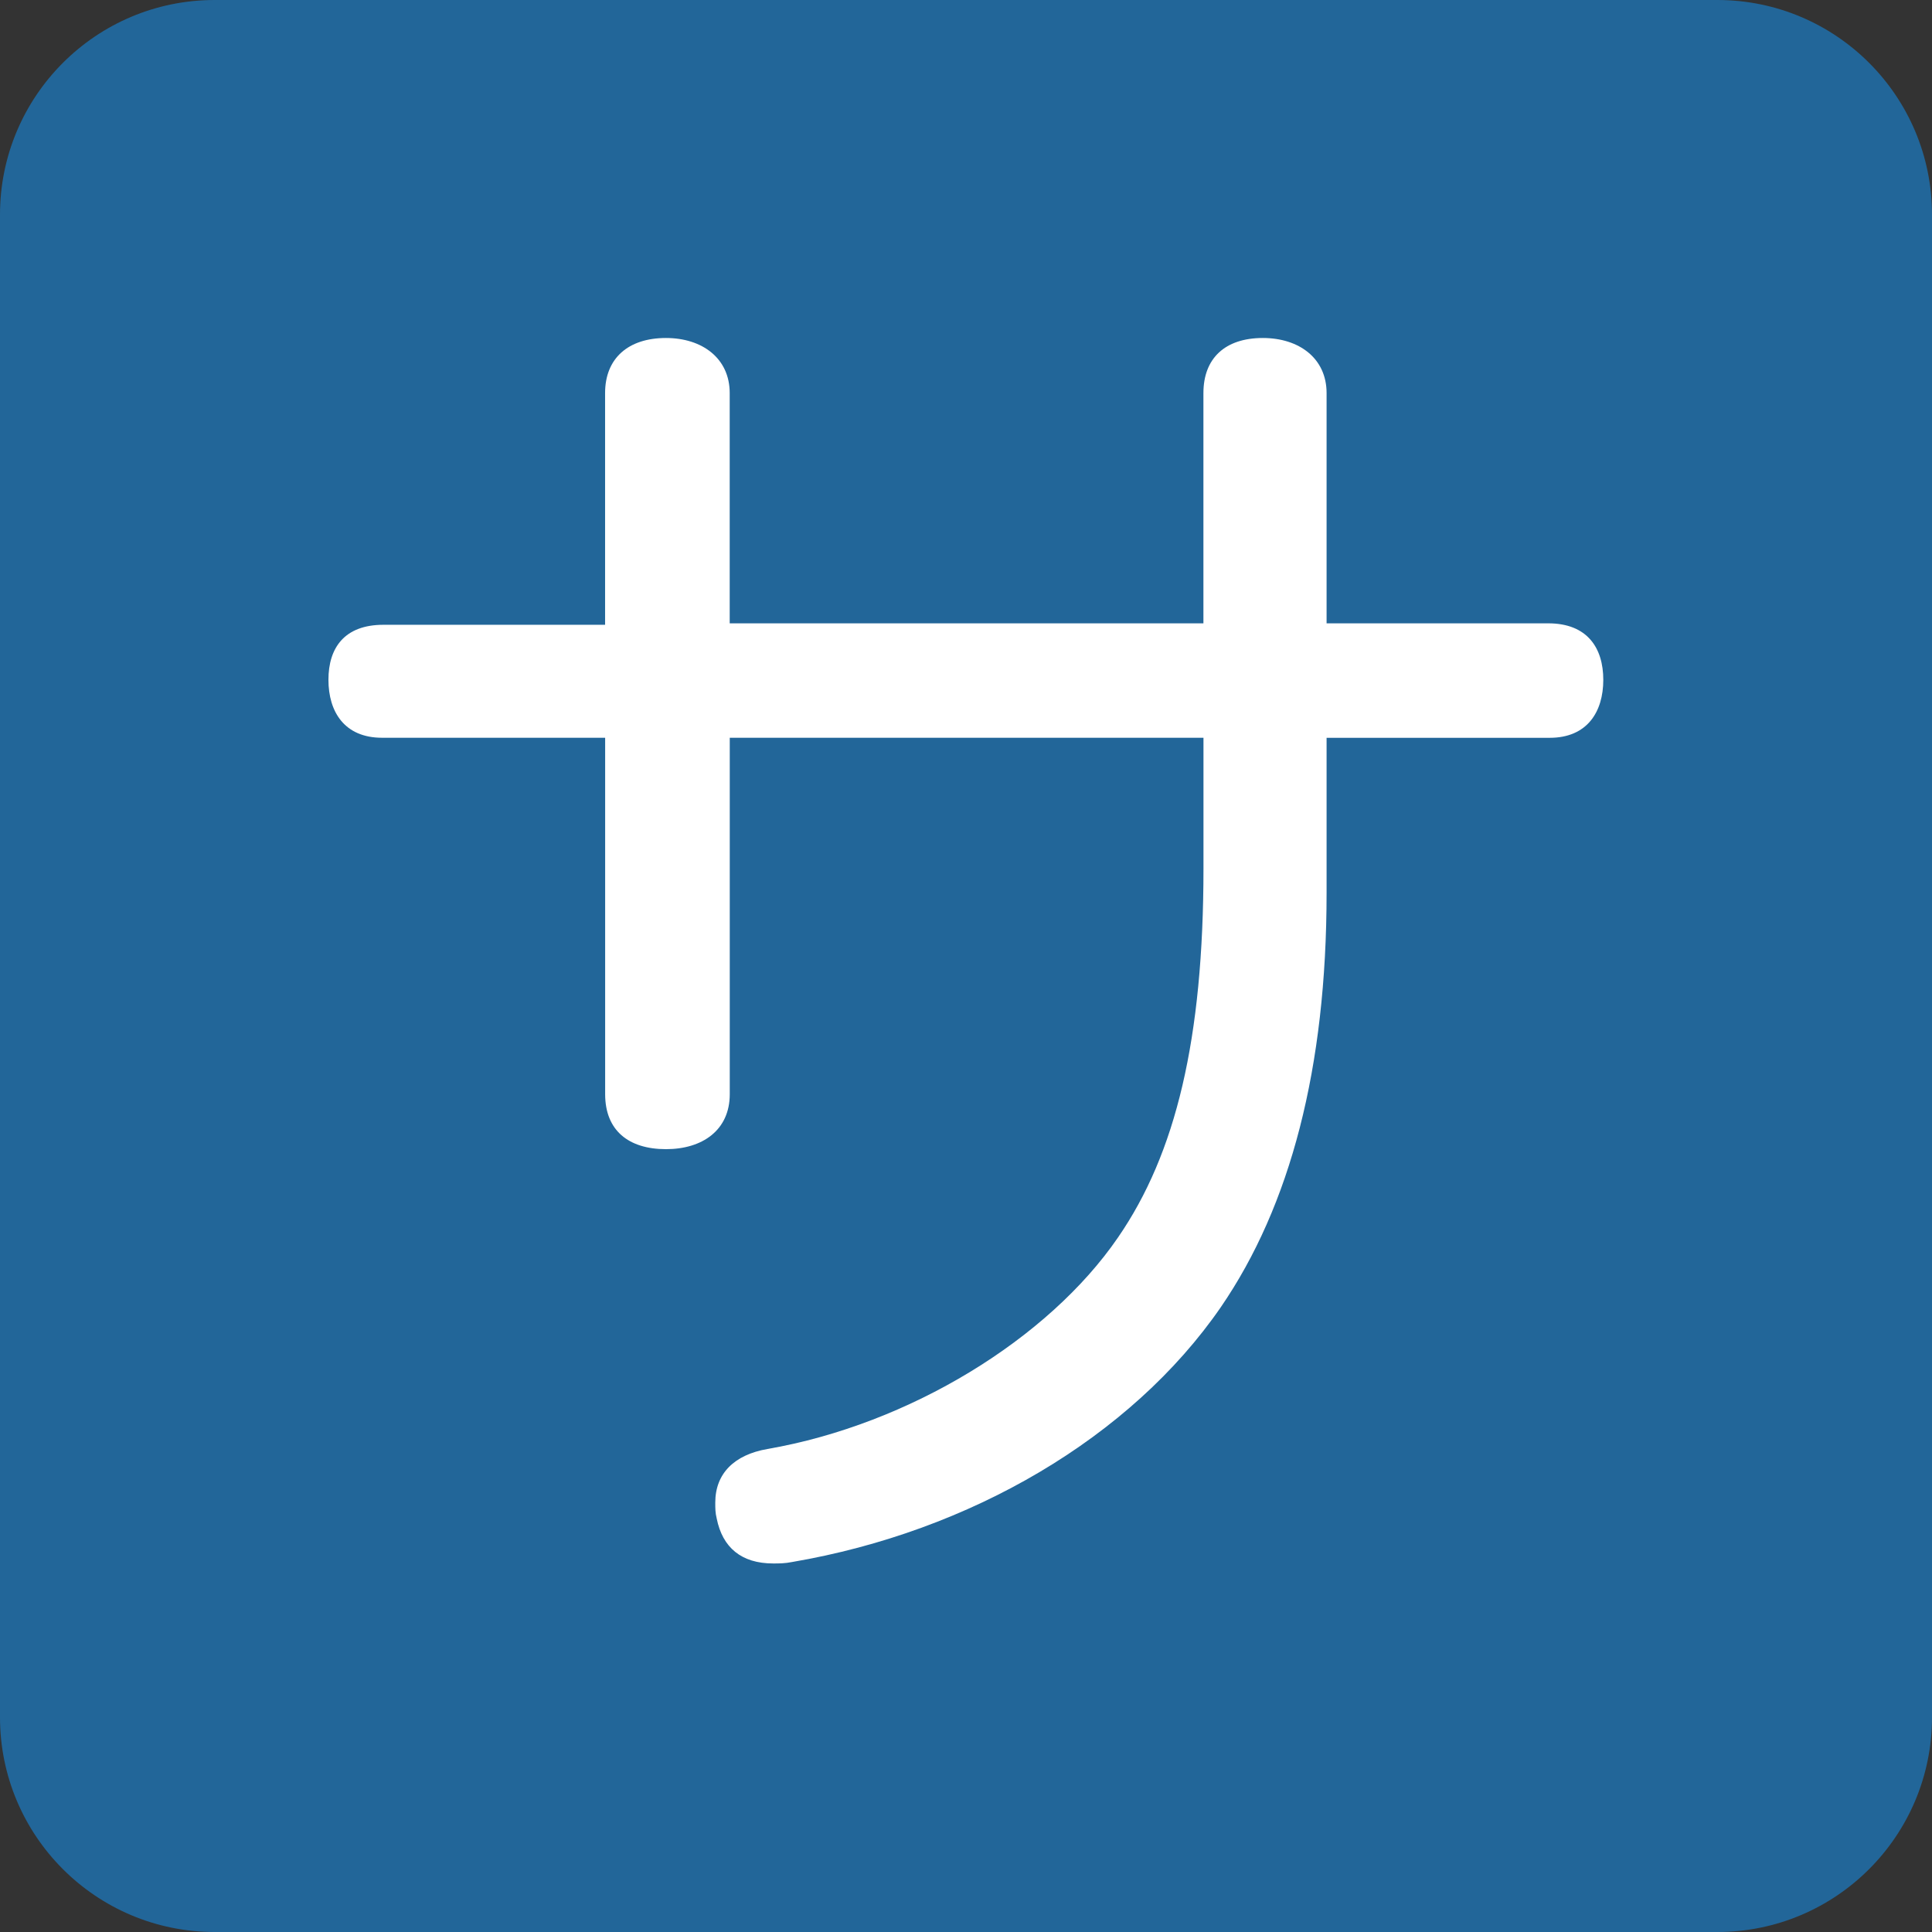<svg width="50px" height="50px" xmlns="http://www.w3.org/2000/svg" viewBox="0 0 36 36"><rect x="0" y="0" width="36" height="36" fill="#333333" stroke="none"/><path fill="#269" d="M36 32c0 2.209-1.791 4-4 4H4c-2.209 0-4-1.791-4-4V4c0-2.209 1.791-4 4-4h28c2.209 0 4 1.791 4 4v28z"/><path fill="#FFF" d="M11.275 7.324c0-.648.432-1.026 1.134-1.026.675 0 1.188.378 1.188 1.026v4.291h8.827V7.324c0-.648.404-1.026 1.107-1.026.675 0 1.188.378 1.188 1.026v4.291h4.13c.729 0 1.026.459 1.026 1.053 0 .594-.298 1.08-.999 1.08h-4.157v2.888c0 3.266-.675 5.831-1.97 7.72-1.674 2.429-4.67 4.184-7.99 4.75-.135.027-.243.027-.351.027-.594 0-.945-.297-1.053-.837-.027-.108-.027-.188-.027-.297 0-.54.351-.891.972-.999 2.645-.459 5.236-2.051 6.532-3.941 1.079-1.566 1.593-3.698 1.593-6.883v-2.429h-8.827v6.641c0 .674-.513 1.025-1.188 1.025-.702 0-1.134-.352-1.134-1.025v-6.641H7.119c-.702 0-.999-.486-.999-1.08 0-.594.297-1.025 1.025-1.025h4.13V7.324z"/></svg>